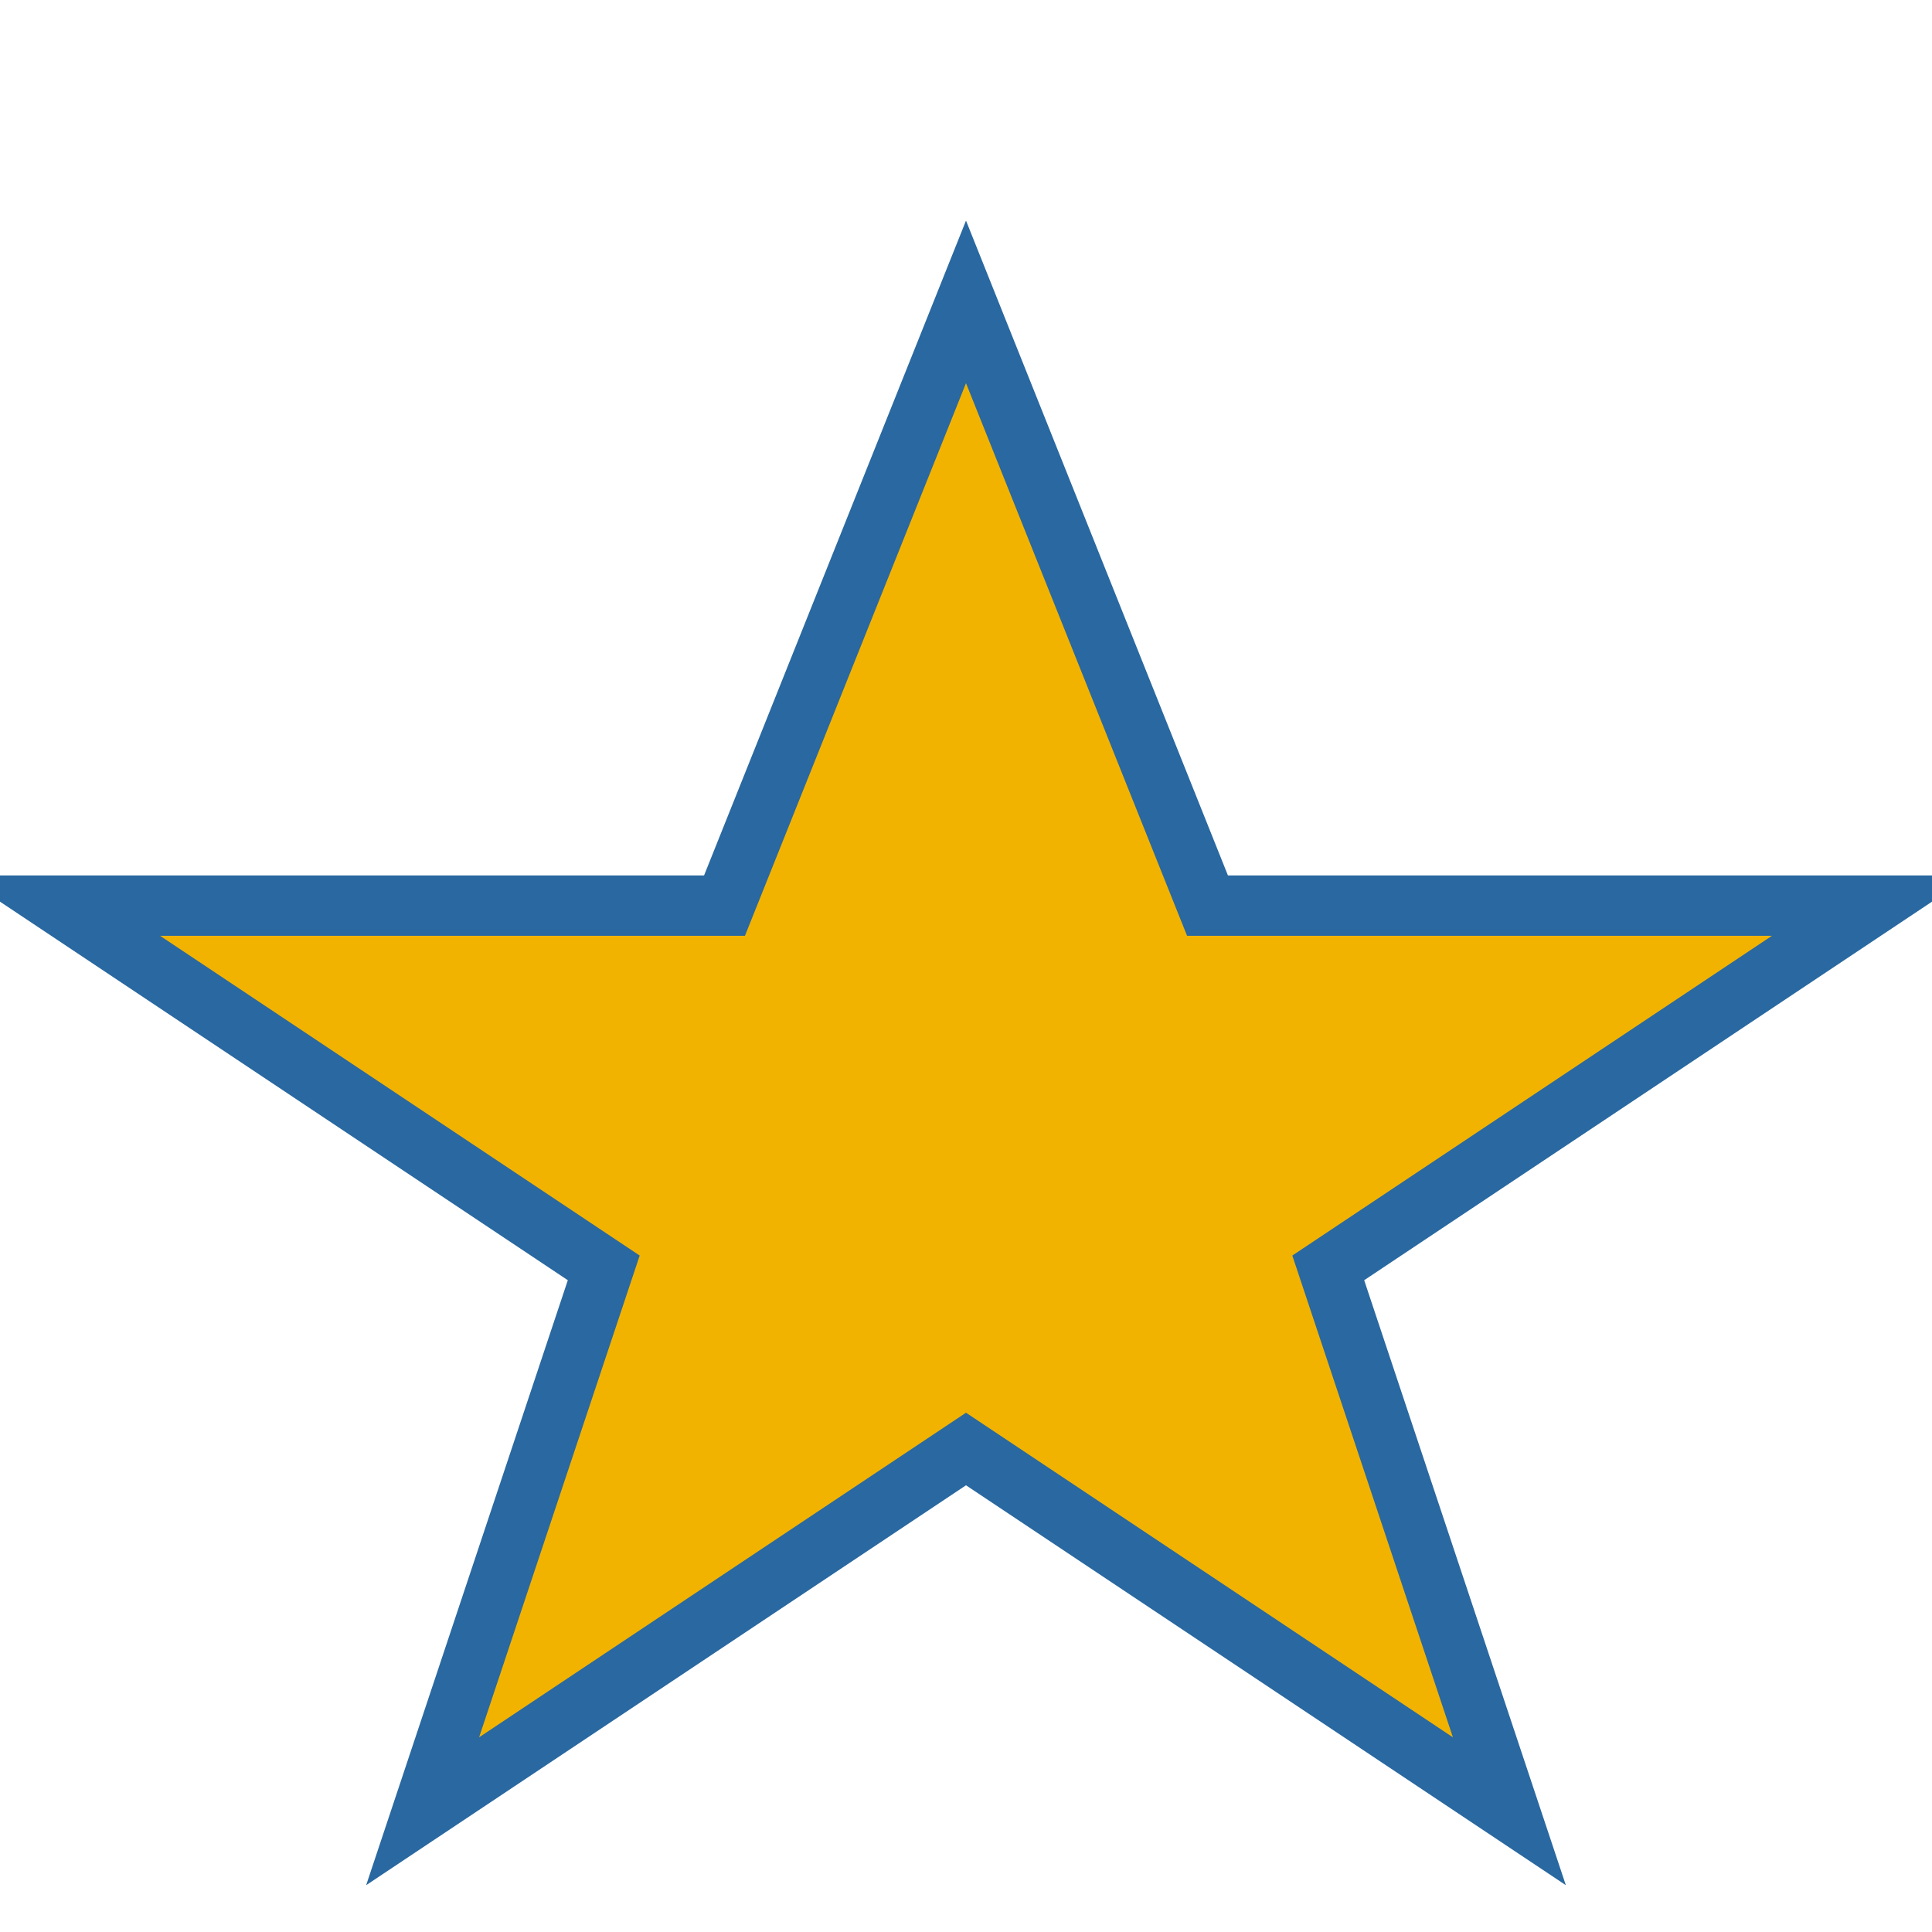 <?xml version="1.0" encoding="UTF-8"?>
<svg xmlns="http://www.w3.org/2000/svg" width="32" height="32" viewBox="0 0 32 32"><polygon points="16,5 20,15 31,15 22,21 25,30 16,24 7,30 10,21 1,15 12,15" fill="#F2B300" stroke="#2968A0" stroke-width="1"/></svg>